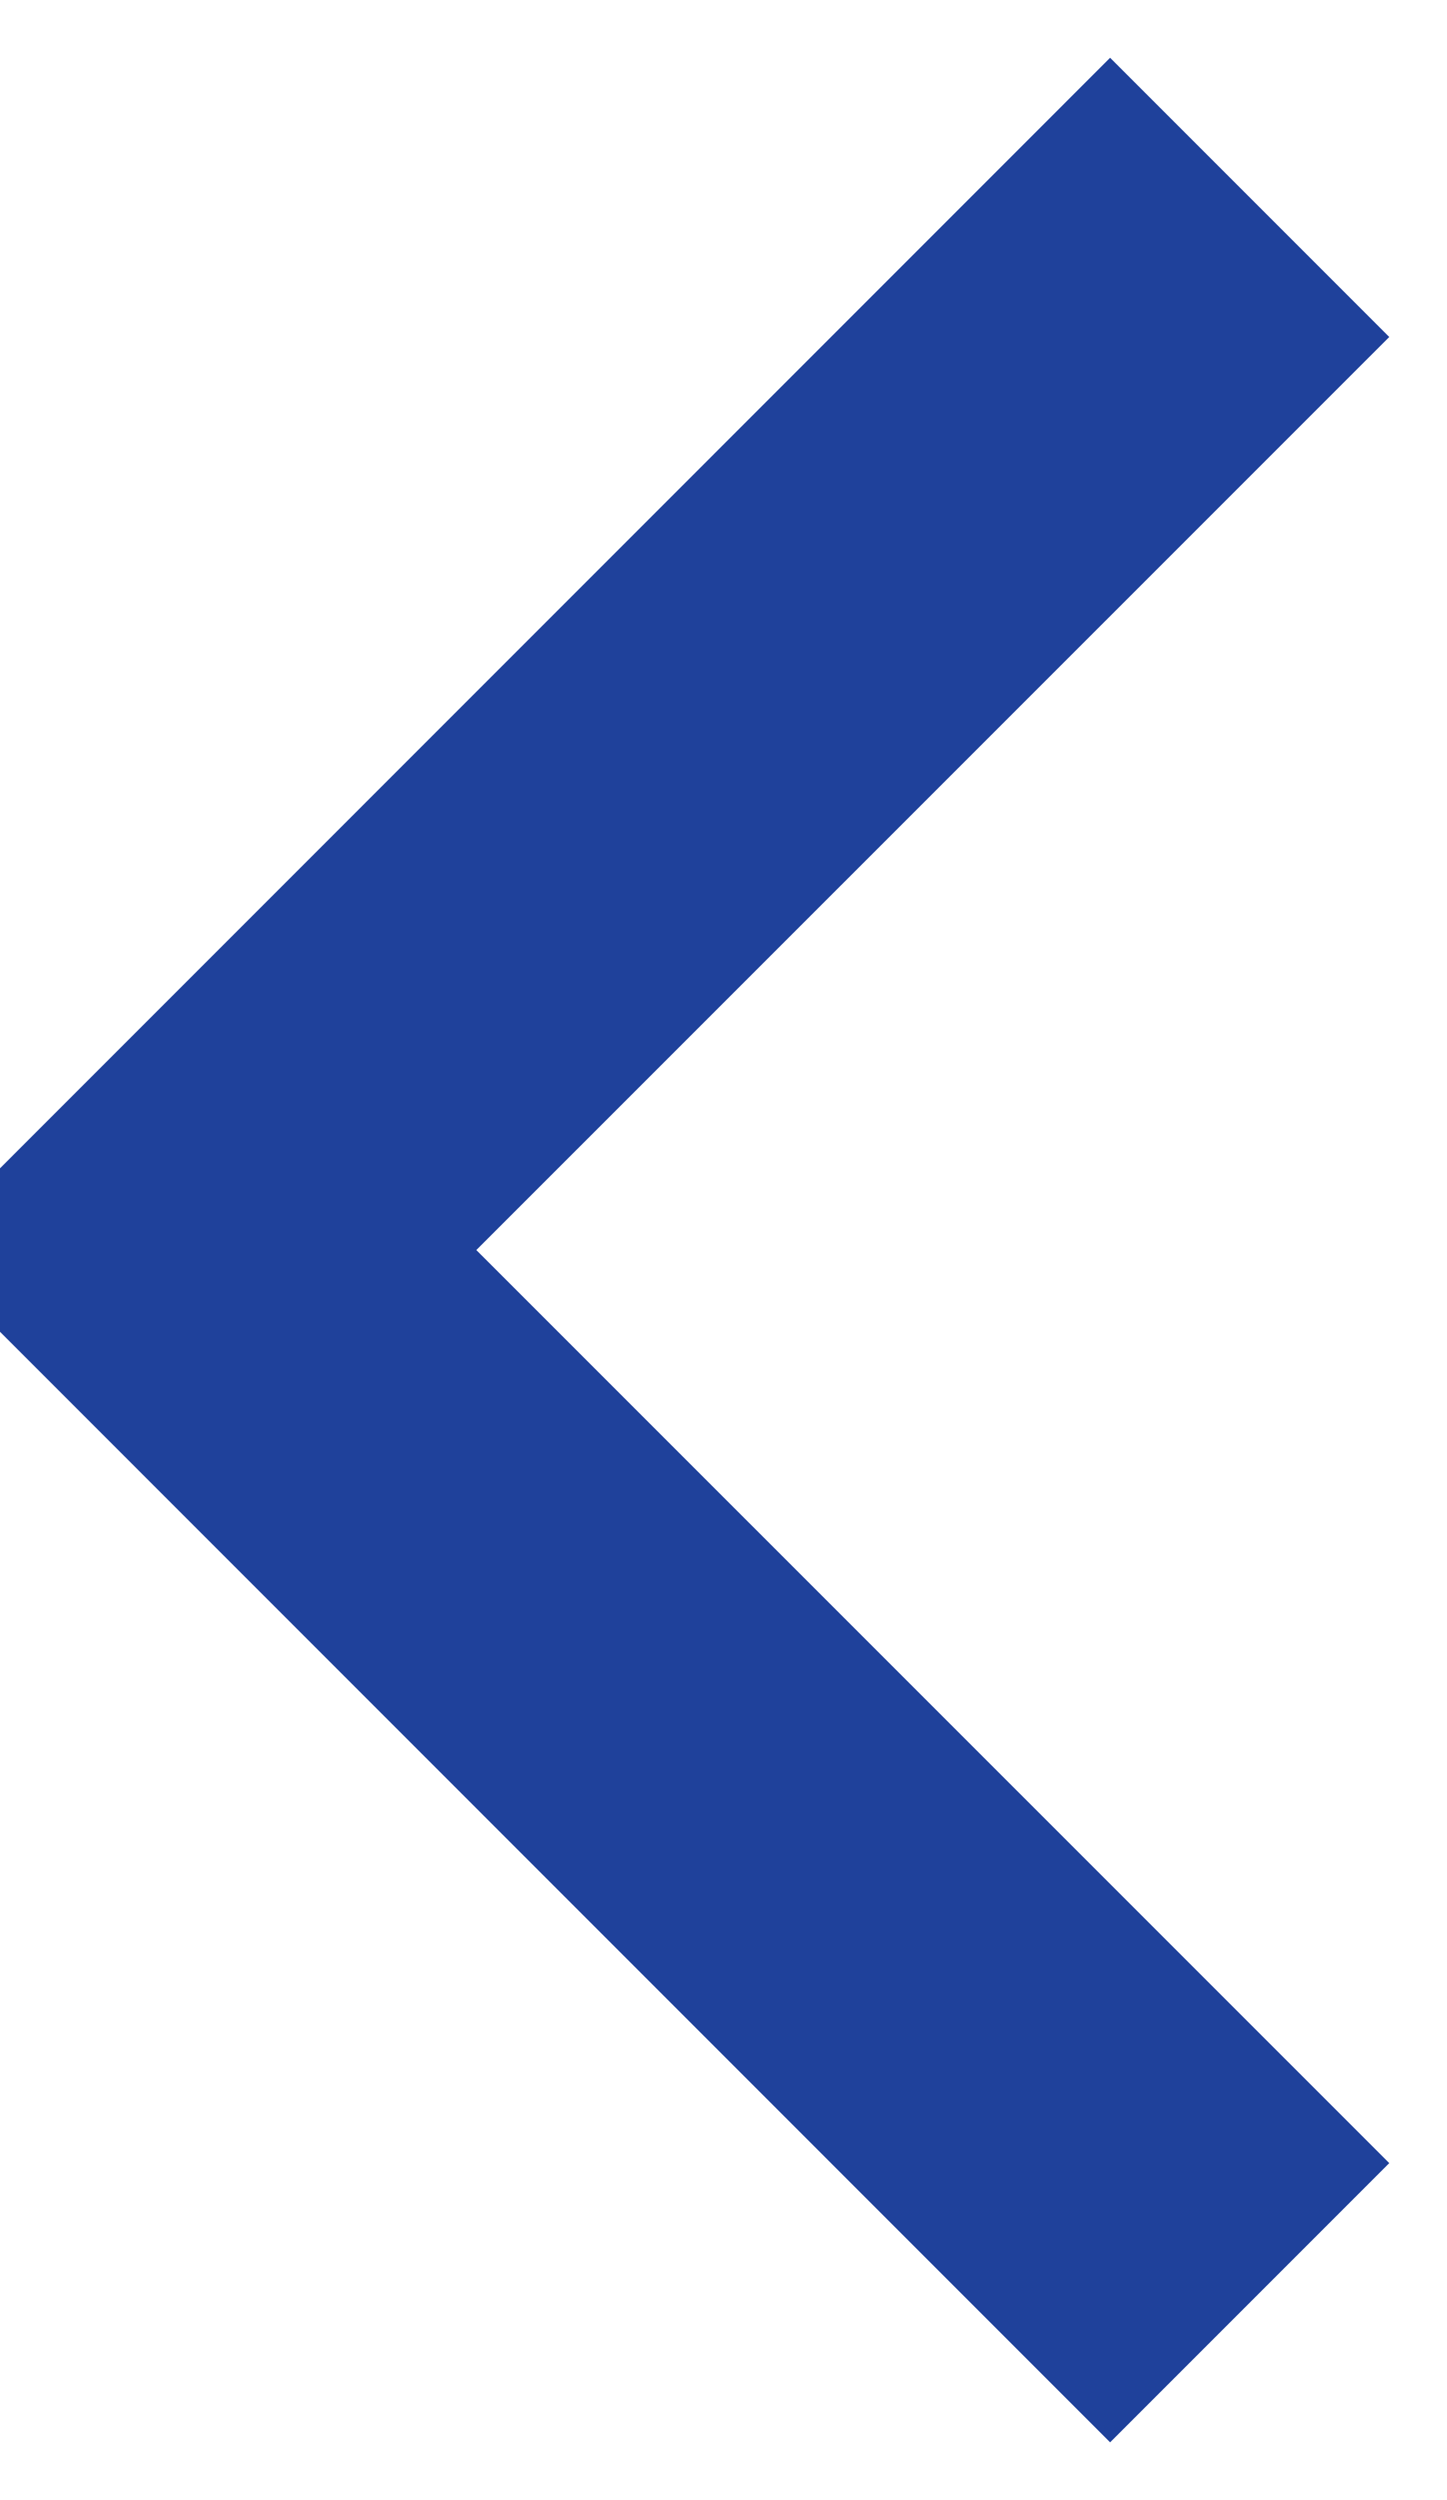 <svg xmlns="http://www.w3.org/2000/svg" xmlns:xlink="http://www.w3.org/1999/xlink" fill="none" version="1.1" width="11" height="19" viewBox="0 0 11 19"><g transform="matrix(0,-1,-1,0,27,27)"><path d="M17.5,23.379L10.561,16.439L8.439,18.561L17.5,27.621L26.561,18.561L24.439,16.439L17.5,23.379Z" fill-rule="evenodd" fill="#1F419B" fill-opacity="1"/></g></svg>